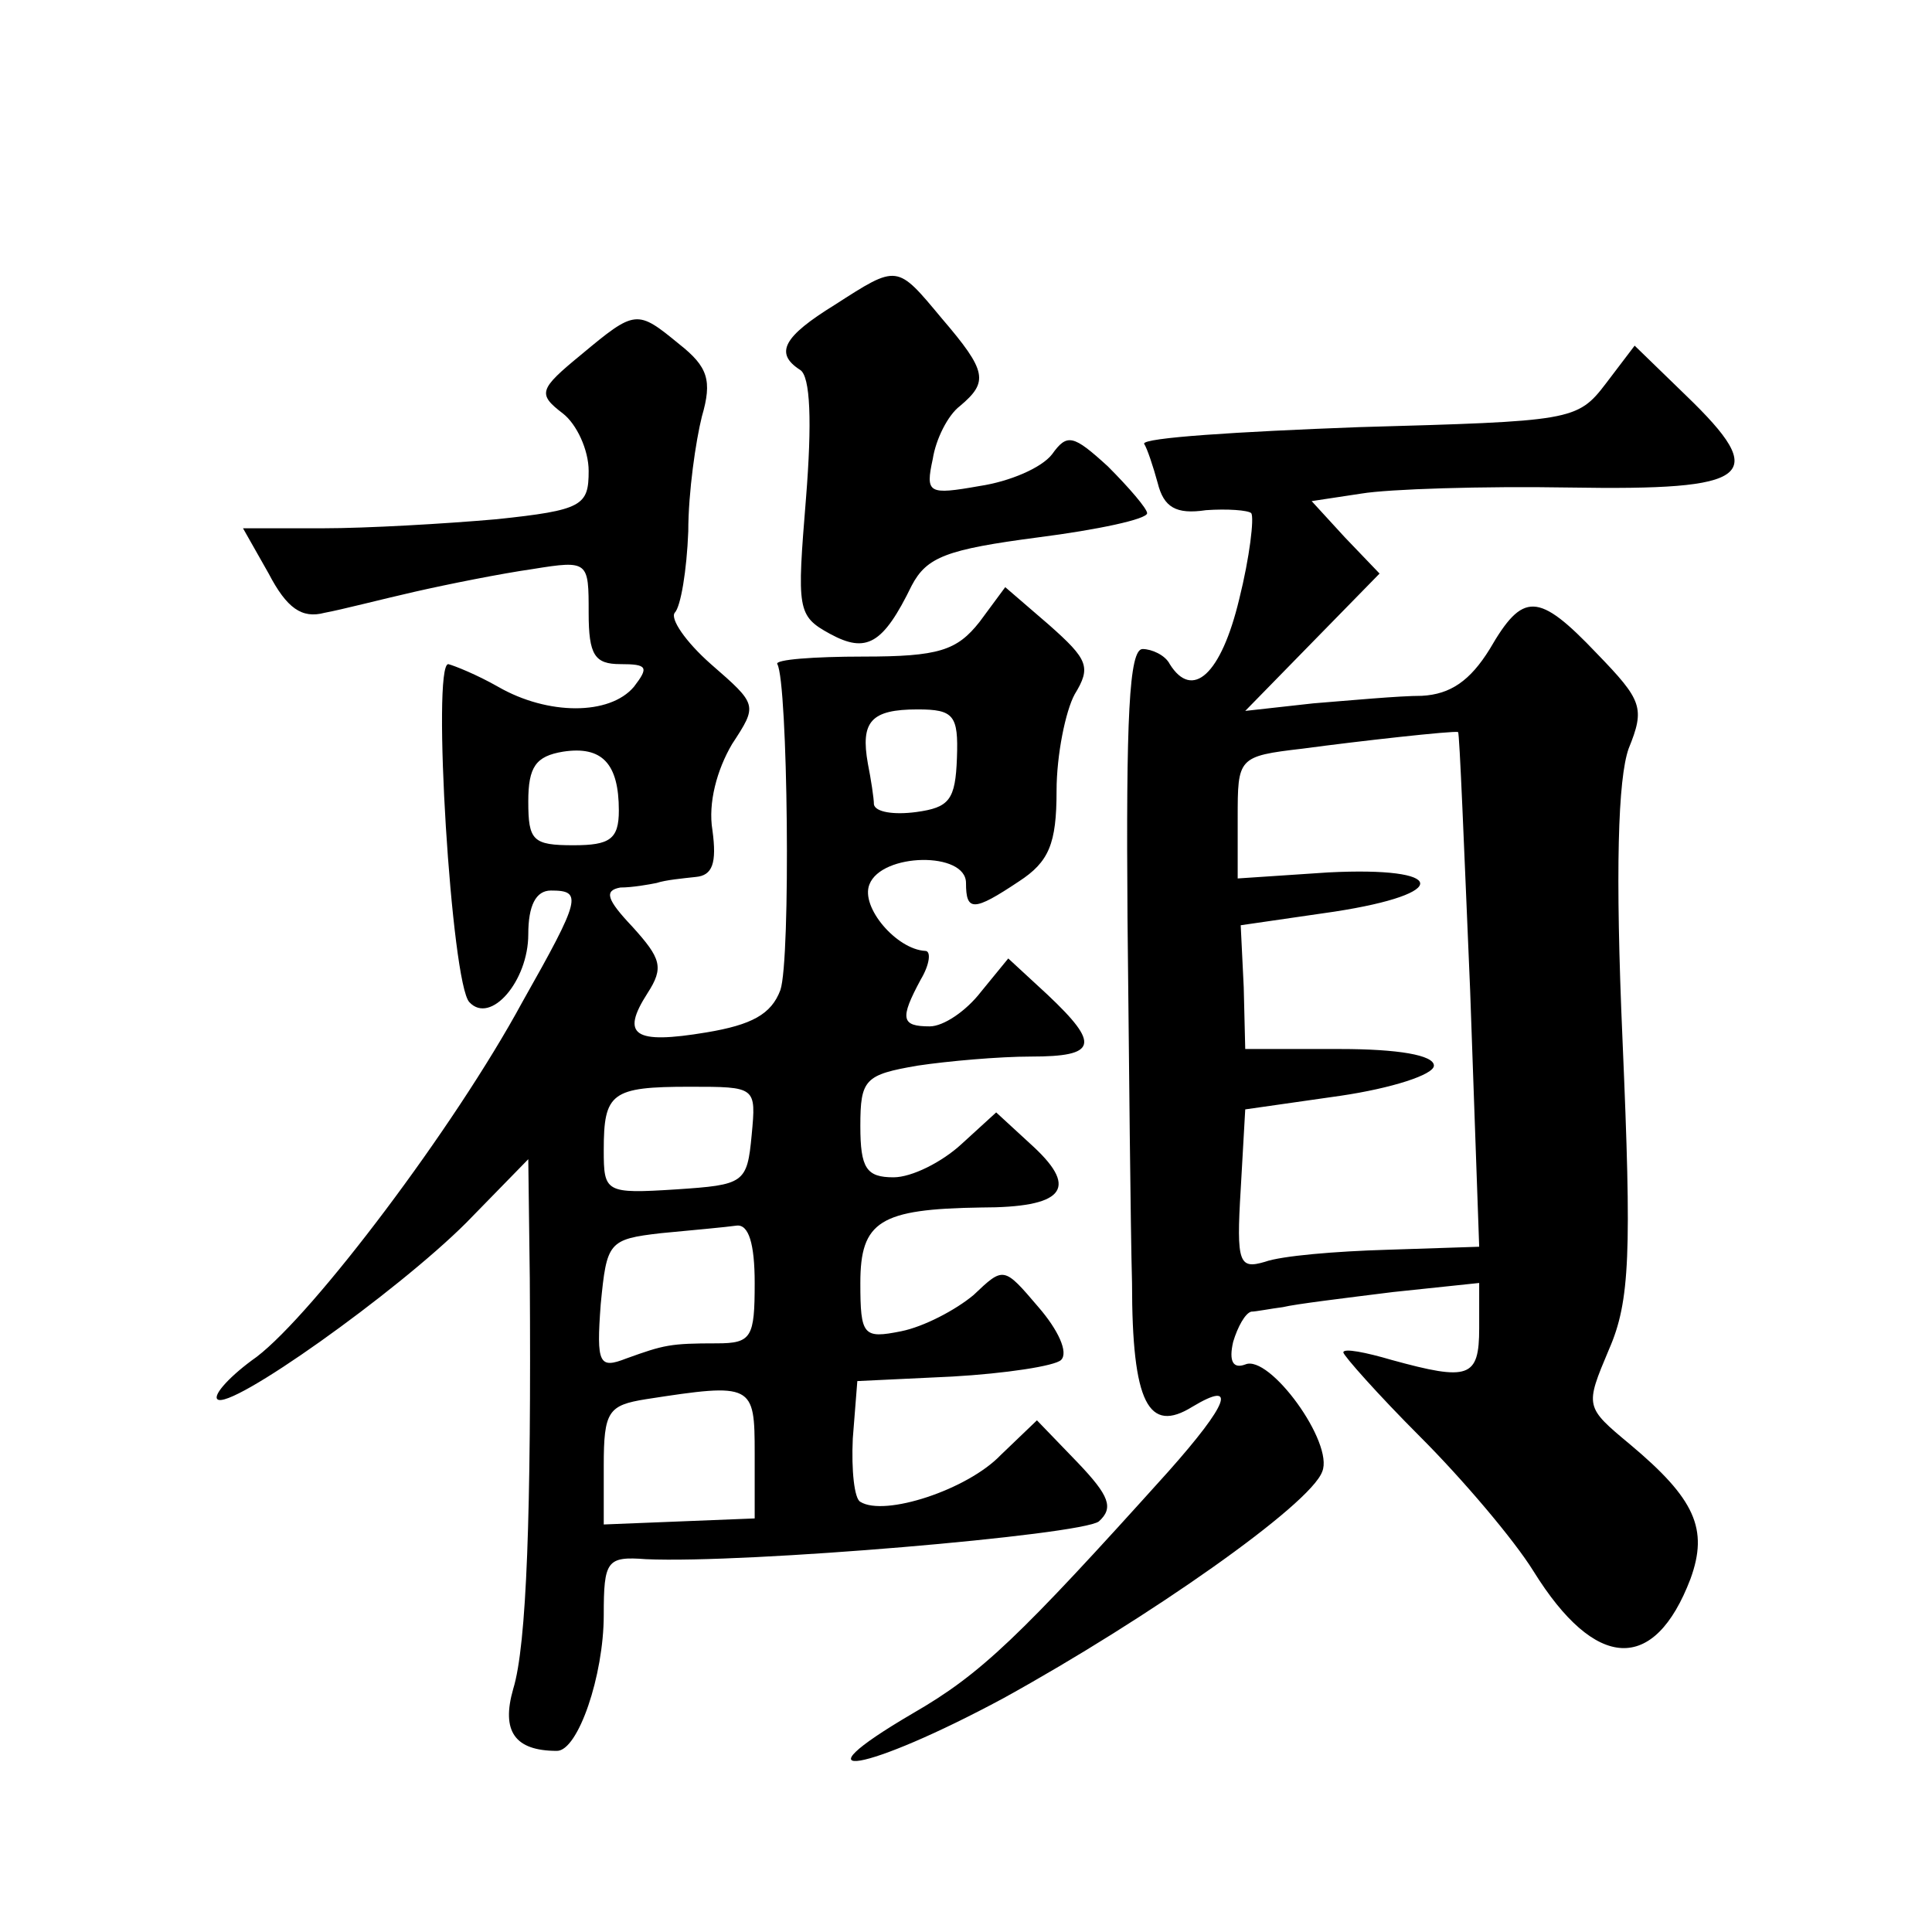 <?xml version="1.0" standalone="no"?>
<!DOCTYPE svg PUBLIC "-//W3C//DTD SVG 20010904//EN"
 "http://www.w3.org/TR/2001/REC-SVG-20010904/DTD/svg10.dtd">
<svg version="1.0" xmlns="http://www.w3.org/2000/svg"
 width="128pt" height="128pt" viewBox="0 0 128 128"
 preserveAspectRatio="xMidYMid meet">
<g transform="translate(0,128) scale(0.1,-0.1)"
fill="#0" stroke="none">
<path d="M553 1078 c-34 -21 -40 -32 -23 -43 7 -4 8 -35 4 -85 -6 -74 -6 -78 16
-90 24 -13 35 -7 54 32 10 19 23 24 84 32 39 5 72 12 72 16 0 3 -12 17 -26 31 -23
21 -27 22 -37 8 -7 -9 -28 -18 -48 -21 -34 -6 -36 -5 -31 18 2 13 10 29 18 35 19
16 18 23 -12 58 -30 36 -29 36 -71 9z M385 1045 c-28 -23 -29 -26 -12 -39 9 -7
17 -24 17 -38 0 -23 -4 -26 -61 -32 -34 -3 -86 -6 -115 -6 l-53 0 17 -30 c12 -23
22 -30 37 -26 11 2 38 9 60 14 22 5 57 12 78 15 37 6 37 5 37 -29 0 -28 4 -34 21
-34 18 0 19 -2 9 -15 -16 -19 -57 -19 -90 0 -14 8 -29 14 -33 15 -11 0 2 -212 14
-224 14 -15 39 14 39 45 0 19 5 29 15 29 21 0 20 -5 -19 -74 -45 -83 -138 -206
-176 -235 -17 -12 -29 -25 -26 -28 8 -8 119 71 165 117 l41 42 1 -79 c1 -154 -2
-243 -11 -272 -8 -28 1 -41 29 -41 14 0 31 50 31 90 0 36 2 39 28 37 66 -3 288
16 300 25 10 9 7 17 -14 39 l-27 28 -24 -23 c-22 -23 -77 -41 -93 -31 -4 2 -6 21
-5 42 l3 38 63 3 c35 2 68 7 72 11 5 5 -2 20 -15 35 -23 27 -23 27 -43 8 -12 -10
-33 -21 -48 -24 -25 -5 -27 -3 -27 32 0 41 13 49 80 50 54 0 65 12 35 40 l-25 23
-23 -21 c-13 -12 -33 -22 -45 -22 -18 0 -22 6 -22 34 0 31 3 34 38 40 20 3 54 6
75 6 44 0 46 8 11 41 l-26 24 -18 -22 c-10 -13 -25 -23 -34 -23 -19 0 -20 5 -6
31 6 10 7 19 3 19 -19 1 -43 29 -37 44 8 21 64 22 64 1 0 -19 5 -19 35 1 20 13
25 25 25 60 0 24 6 53 12 64 11 18 9 23 -17 46 l-29 25 -17 -23 c-15 -19 -27 -23
-77 -23 -33 0 -59 -2 -57 -5 7 -12 9 -196 2 -216 -6 -16 -19 -23 -49 -28 -48 -8
-57 -2 -39 26 11 17 9 23 -10 44 -17 18 -19 24 -8 26 8 0 19 2 24 3 6 2 17 3 26
4 11 1 14 9 11 31 -3 18 3 40 13 57 17 26 17 26 -14 53 -17 15 -27 30 -24 34 4
4 8 28 9 54 0 26 5 60 9 76 7 24 4 33 -15 48 -28 23 -29 23 -65 -7z m249 -267 c-1
-28 -5 -33 -27 -36 -15 -2 -27 0 -28 5 0 4 -2 17 -4 27 -5 28 2 36 33 36 24 0 27
-4 26 -32z m-224 -35 c0 -19 -6 -23 -30 -23 -27 0 -30 3 -30 29 0 23 5 30 23 33
26 4 37 -8 37 -39z m88 -215 c-3 -32 -5 -33 -50 -36 -47 -3 -48 -2 -48 26 0 38
5 42 57 42 44 0 44 0 41 -32z m2 -98 c0 -36 -2 -40 -25 -40 -31 0 -35 -1 -60 -10
-18 -7 -20 -4 -17 36 4 41 5 43 40 47 21 2 43 4 50 5 8 1 12 -12 12 -38z m0 -113
l0 -43 -50 -2 -50 -2 0 39 c0 36 3 40 28 44 71 11 72 10 72 -36z M1064 1026 c-19
-25 -23 -25 -164 -29 -80 -3 -143 -7 -142 -11 2 -3 6 -15 9 -26 4 -16 12 -21 32
-18 14 1 28 0 30 -2 2 -3 -1 -29 -8 -57 -12 -50 -31 -67 -46 -43 -3 6 -12 10 -18
10 -9 0 -11 -46 -10 -178 1 -97 2 -206 3 -242 0 -80 11 -100 40 -82 30 18 24 2
-16 -43 -99 -110 -124 -134 -169 -160 -82 -48 -31 -39 60 10 96 53 203 128 211
150 8 19 -35 78 -51 71 -8 -3 -11 2 -8 15 3 10 8 19 12 20 3 0 13 2 21 3 8 2 41
6 73 10 l57 6 0 -30 c0 -33 -7 -35 -58 -21 -17 5 -32 8 -32 5 0 -2 23 -28 51 -56
28 -28 62 -68 75 -89 41 -66 80 -68 104 -5 12 33 3 53 -40 89 -30 25 -30 25 -14
63 14 32 15 64 9 204 -5 114 -3 174 4 194 11 27 9 32 -21 63 -39 41 -49 41 -71
3 -13 -21 -26 -30 -45 -31 -15 0 -47 -3 -72 -5 l-45 -5 44 45 45 46 -23 24 -22
24 33 5 c18 3 80 5 138 4 121 -2 133 7 77 61 l-34 33 -19 -25z m-90 -402 l6 -170
-61 -2 c-34 -1 -70 -4 -81 -8 -17 -5 -19 -1 -16 48 l3 53 63 9 c34 5 62 14 62 20
0 7 -24 11 -62 11 l-63 0 -1 41 -2 41 62 9 c78 12 75 30 -4 26 l-60 -4 0 40 c0
40 0 41 43 46 37 5 100 12 103 11 1 0 4 -77 8 -171z"/>
</g>
</svg>
